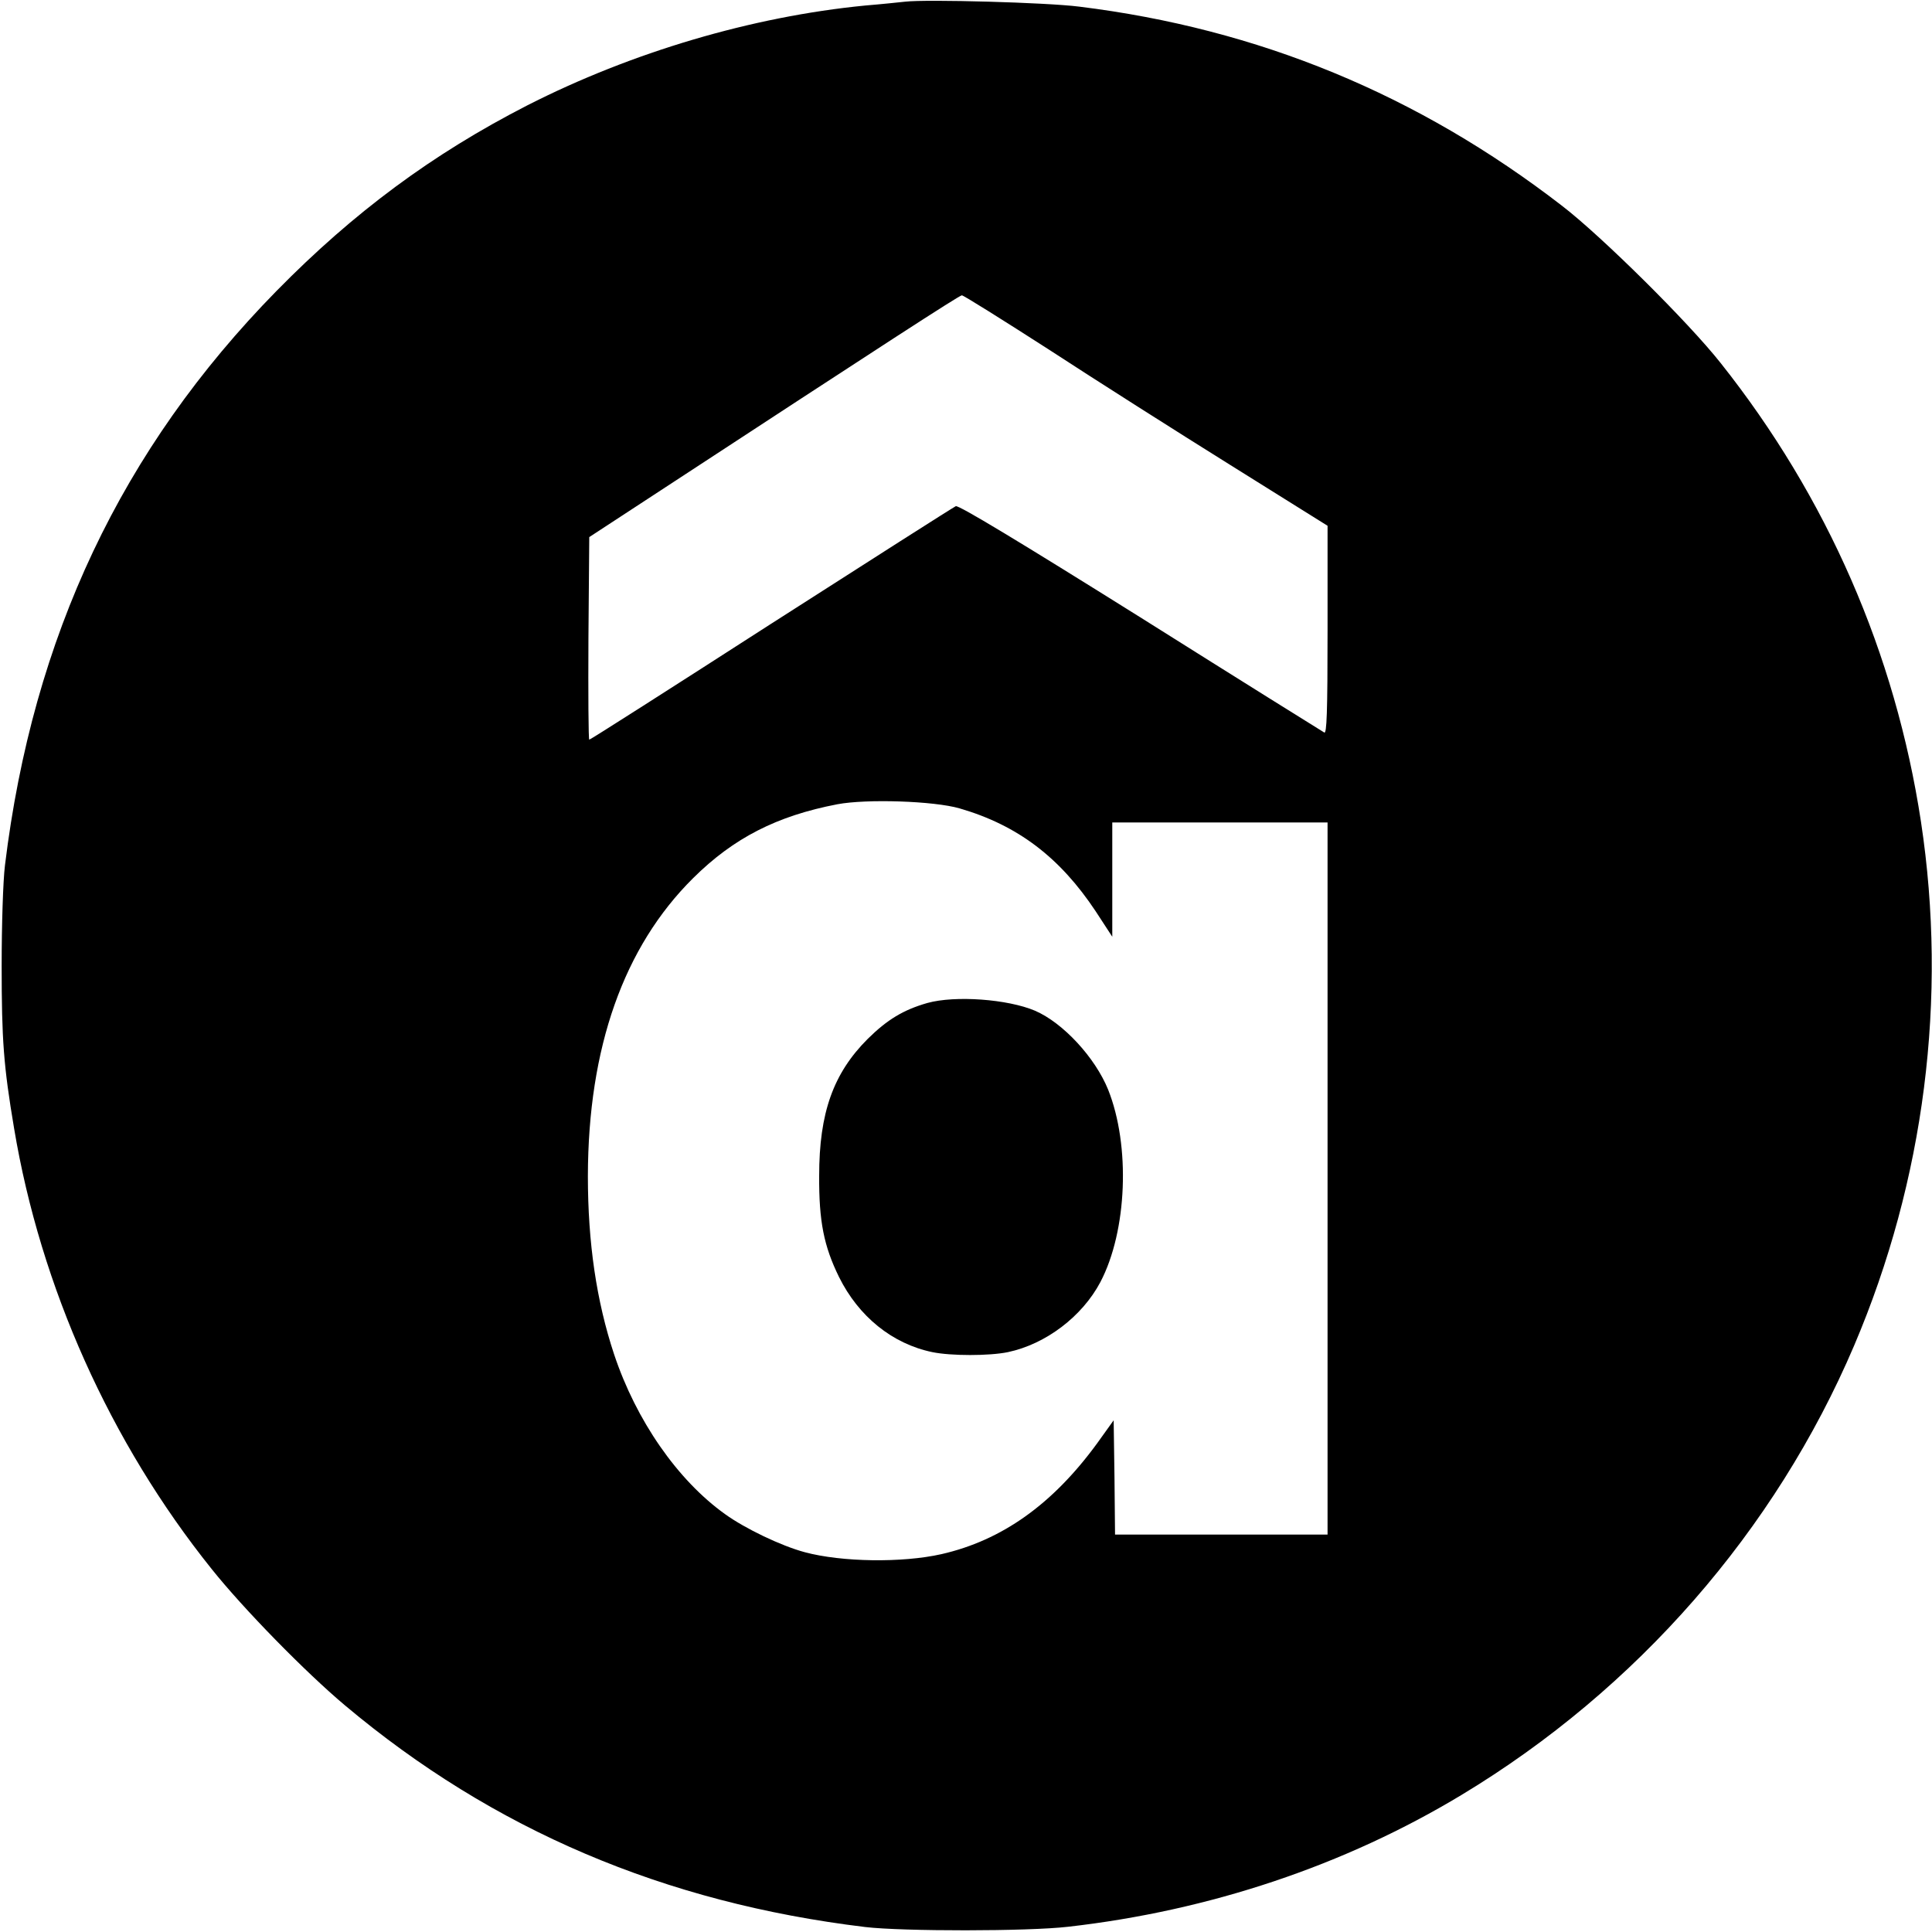 <?xml version="1.0" standalone="no"?>
<!DOCTYPE svg PUBLIC "-//W3C//DTD SVG 20010904//EN"
 "http://www.w3.org/TR/2001/REC-SVG-20010904/DTD/svg10.dtd">
<svg version="1.0" xmlns="http://www.w3.org/2000/svg"
 width="700pt" height="700pt" viewBox="0 0 700 700"
 preserveAspectRatio="xMidYMid meet">
<g transform="translate(0,700) scale(0.1,-0.1)"
fill="#000000" stroke="none">
<path d="M3280 6994 c-19 -2 -84 -9 -145 -14 -410 -40 -846 -169 -1225 -362
-343 -176 -628 -387 -908 -672 -561 -572 -883 -1252 -984 -2081 -7 -56 -12
-217 -12 -365 0 -268 7 -362 45 -588 96 -575 348 -1138 716 -1597 115 -144
339 -373 483 -494 537 -451 1157 -715 1885 -803 135 -16 590 -16 735 1 512 58
1002 222 1426 478 635 383 1136 957 1422 1628 255 599 339 1259 242 1898 -93
610 -340 1176 -726 1662 -116 147 -431 459 -574 569 -523 404 -1101 642 -1750
722 -117 15 -553 27 -630 18z m521 -1261 c167 -109 463 -297 657 -418 l352
-220 0 -378 c0 -300 -3 -377 -12 -371 -7 4 -307 191 -666 417 -441 276 -658
407 -669 403 -9 -4 -310 -196 -669 -426 -359 -231 -655 -420 -659 -420 -3 0
-4 165 -3 367 l3 367 260 170 c796 521 1081 706 1090 706 6 0 148 -89 316
-197z m-324 -1662 c210 -61 363 -177 493 -373 l60 -92 0 207 0 207 390 0 390
0 0 -1290 0 -1290 -385 0 -385 0 -2 207 -3 207 -61 -85 c-161 -220 -344 -350
-563 -400 -142 -32 -361 -29 -495 7 -86 23 -217 86 -289 138 -172 123 -322
339 -402 579 -64 193 -95 404 -95 646 1 466 130 830 381 1079 147 146 304 226
523 268 106 20 350 12 443 -15z"/>
<path d="M3360 3366 c-87 -25 -145 -60 -216 -130 -125 -125 -176 -268 -176
-496 -1 -165 17 -255 72 -367 71 -143 193 -242 338 -272 68 -14 206 -14 274 0
137 29 269 129 335 254 97 185 109 494 28 697 -47 116 -163 242 -265 286 -99
42 -289 56 -390 28z"/>
</g>
</svg>
